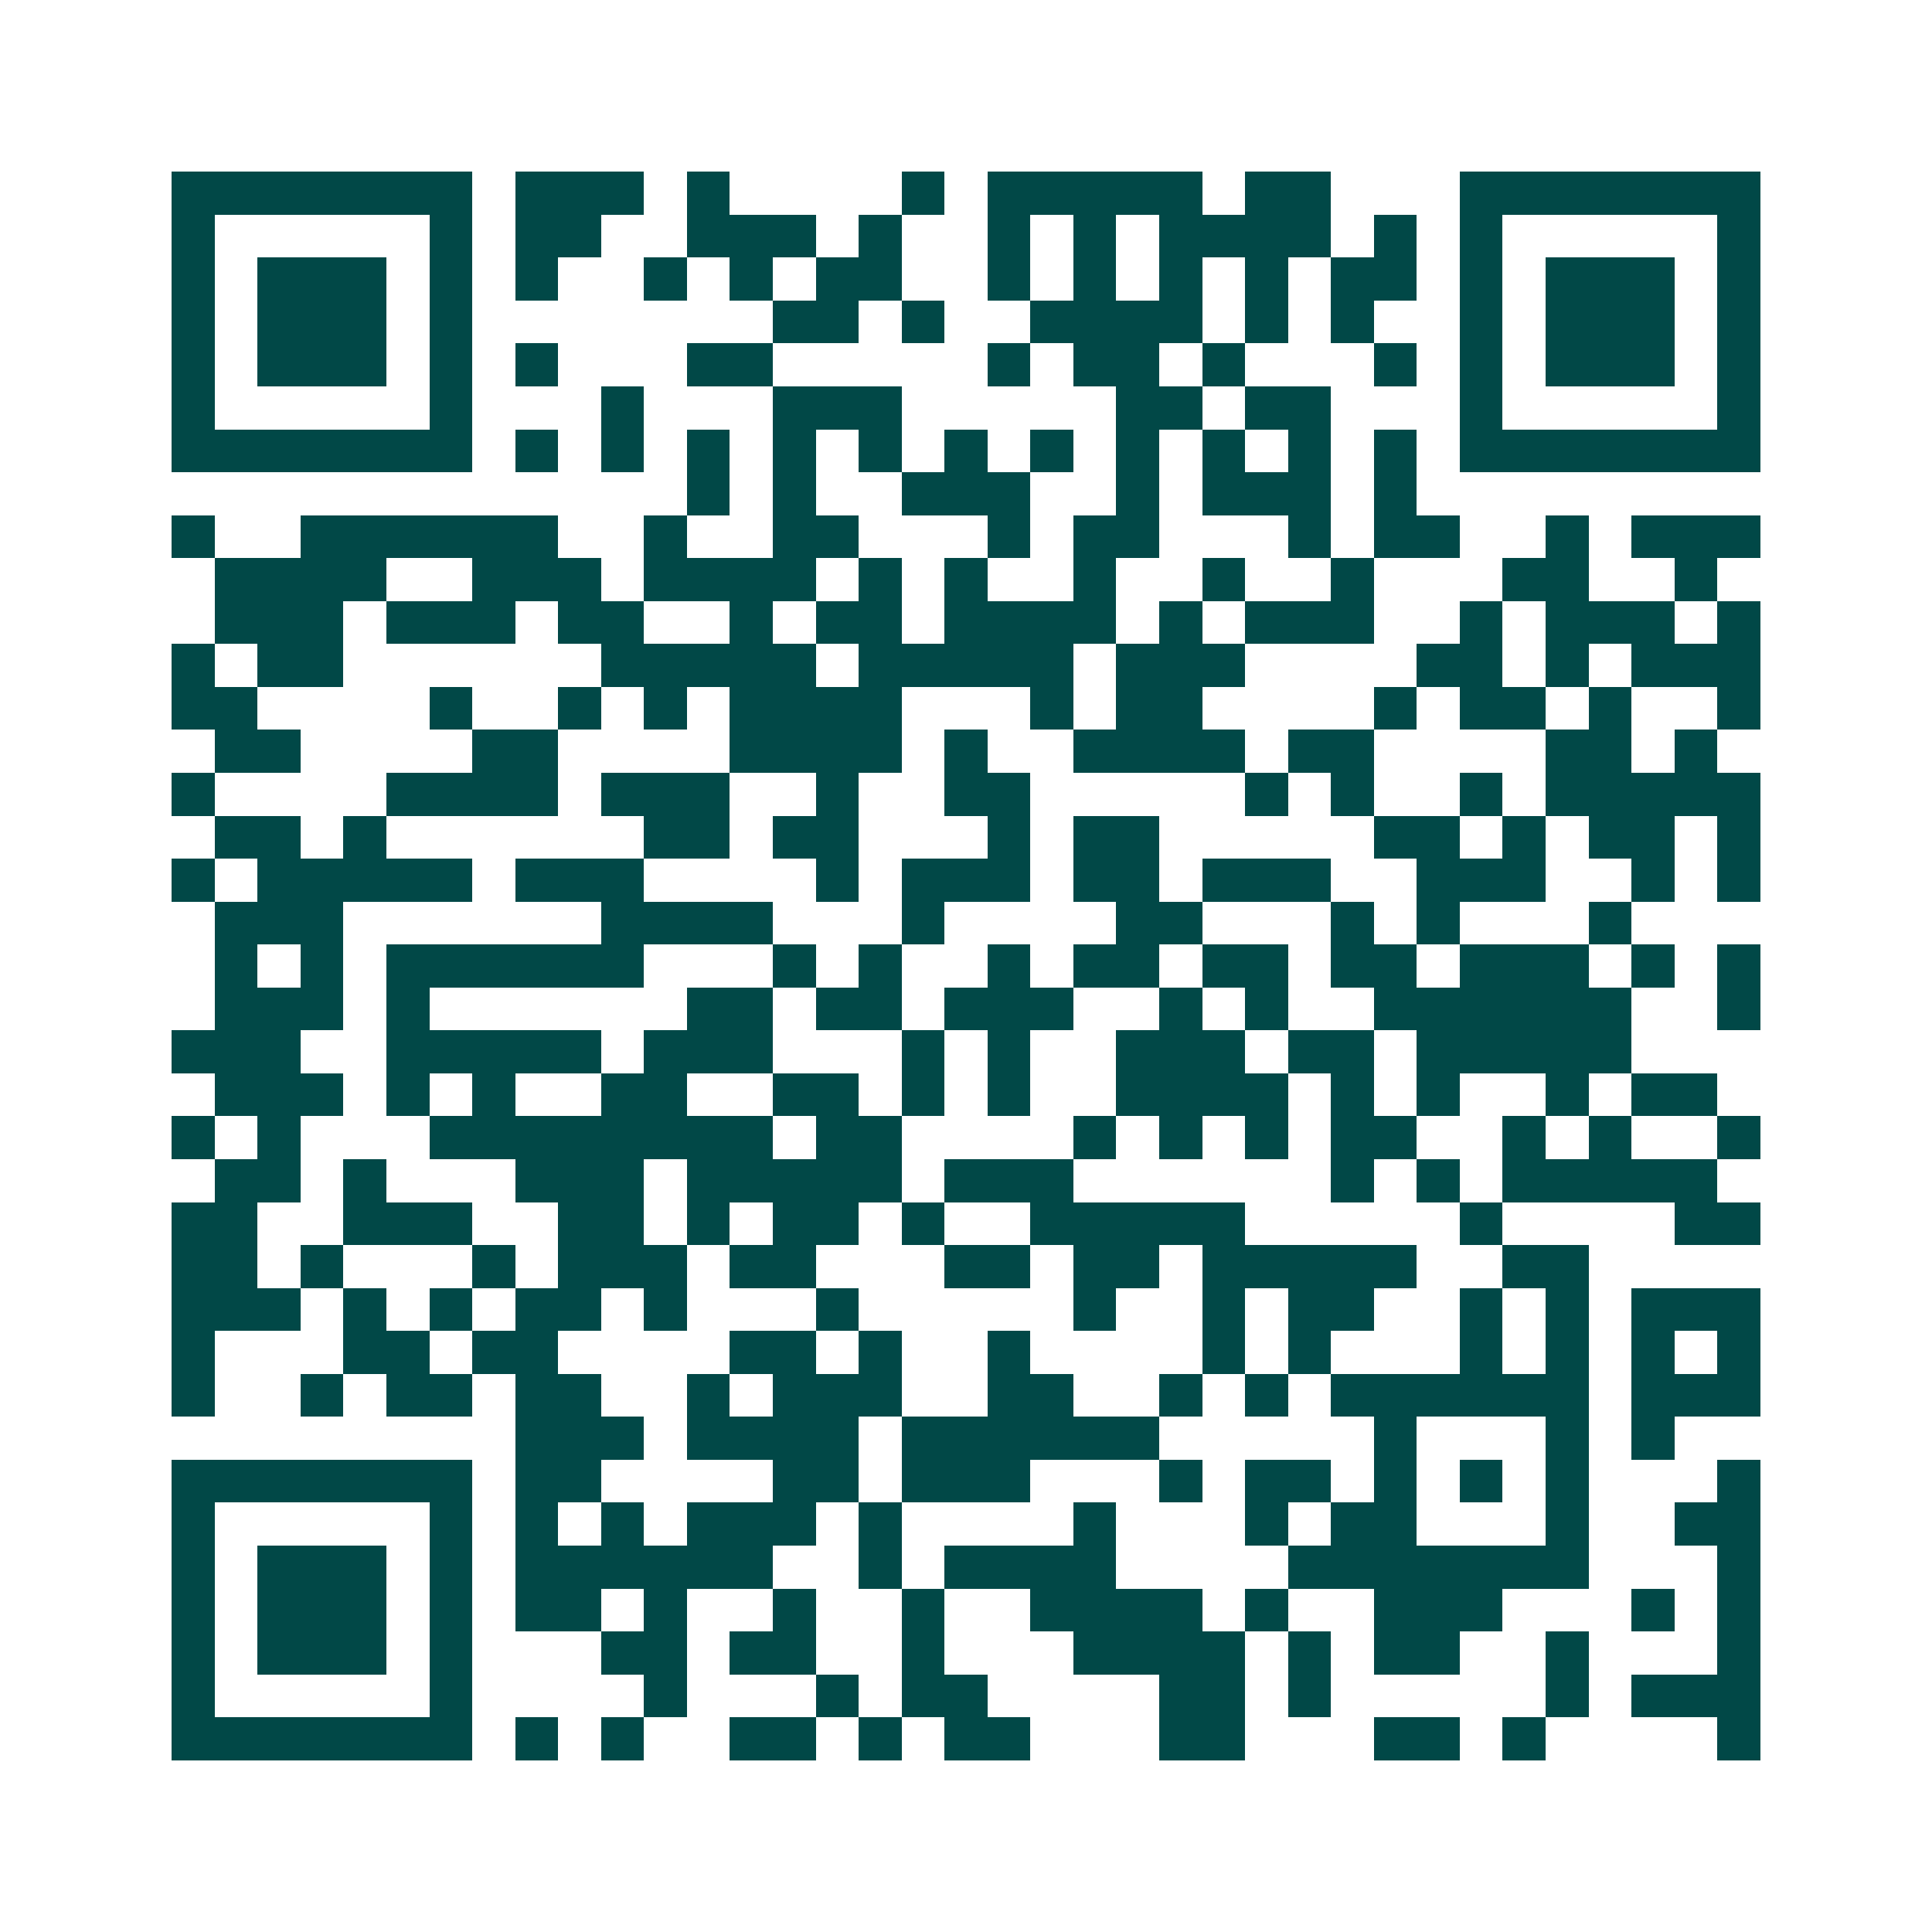 <svg xmlns="http://www.w3.org/2000/svg" width="200" height="200" viewBox="0 0 45 45" shape-rendering="crispEdges"><path fill="#ffffff" d="M0 0h45v45H0z"/><path stroke="#014847" d="M4 4.5h7m1 0h3m1 0h1m4 0h1m1 0h5m1 0h2m3 0h7M4 5.5h1m5 0h1m1 0h2m2 0h3m1 0h1m2 0h1m1 0h1m1 0h4m1 0h1m1 0h1m5 0h1M4 6.5h1m1 0h3m1 0h1m1 0h1m2 0h1m1 0h1m1 0h2m2 0h1m1 0h1m1 0h1m1 0h1m1 0h2m1 0h1m1 0h3m1 0h1M4 7.5h1m1 0h3m1 0h1m7 0h2m1 0h1m2 0h4m1 0h1m1 0h1m2 0h1m1 0h3m1 0h1M4 8.5h1m1 0h3m1 0h1m1 0h1m3 0h2m5 0h1m1 0h2m1 0h1m3 0h1m1 0h1m1 0h3m1 0h1M4 9.5h1m5 0h1m3 0h1m3 0h3m5 0h2m1 0h2m3 0h1m5 0h1M4 10.5h7m1 0h1m1 0h1m1 0h1m1 0h1m1 0h1m1 0h1m1 0h1m1 0h1m1 0h1m1 0h1m1 0h1m1 0h7M16 11.5h1m1 0h1m2 0h3m2 0h1m1 0h3m1 0h1M4 12.5h1m2 0h6m2 0h1m2 0h2m3 0h1m1 0h2m3 0h1m1 0h2m2 0h1m1 0h3M5 13.5h4m2 0h3m1 0h4m1 0h1m1 0h1m2 0h1m2 0h1m2 0h1m3 0h2m2 0h1M5 14.5h3m1 0h3m1 0h2m2 0h1m1 0h2m1 0h4m1 0h1m1 0h3m2 0h1m1 0h3m1 0h1M4 15.5h1m1 0h2m6 0h5m1 0h5m1 0h3m4 0h2m1 0h1m1 0h3M4 16.5h2m4 0h1m2 0h1m1 0h1m1 0h4m3 0h1m1 0h2m4 0h1m1 0h2m1 0h1m2 0h1M5 17.5h2m4 0h2m4 0h4m1 0h1m2 0h4m1 0h2m4 0h2m1 0h1M4 18.5h1m4 0h4m1 0h3m2 0h1m2 0h2m5 0h1m1 0h1m2 0h1m1 0h5M5 19.5h2m1 0h1m6 0h2m1 0h2m3 0h1m1 0h2m5 0h2m1 0h1m1 0h2m1 0h1M4 20.5h1m1 0h5m1 0h3m4 0h1m1 0h3m1 0h2m1 0h3m2 0h3m2 0h1m1 0h1M5 21.5h3m6 0h4m3 0h1m4 0h2m3 0h1m1 0h1m3 0h1M5 22.5h1m1 0h1m1 0h6m3 0h1m1 0h1m2 0h1m1 0h2m1 0h2m1 0h2m1 0h3m1 0h1m1 0h1M5 23.5h3m1 0h1m6 0h2m1 0h2m1 0h3m2 0h1m1 0h1m2 0h6m2 0h1M4 24.5h3m2 0h5m1 0h3m3 0h1m1 0h1m2 0h3m1 0h2m1 0h5M5 25.5h3m1 0h1m1 0h1m2 0h2m2 0h2m1 0h1m1 0h1m2 0h4m1 0h1m1 0h1m2 0h1m1 0h2M4 26.5h1m1 0h1m3 0h8m1 0h2m4 0h1m1 0h1m1 0h1m1 0h2m2 0h1m1 0h1m2 0h1M5 27.5h2m1 0h1m3 0h3m1 0h5m1 0h3m6 0h1m1 0h1m1 0h5M4 28.5h2m2 0h3m2 0h2m1 0h1m1 0h2m1 0h1m2 0h5m5 0h1m4 0h2M4 29.5h2m1 0h1m3 0h1m1 0h3m1 0h2m3 0h2m1 0h2m1 0h5m2 0h2M4 30.5h3m1 0h1m1 0h1m1 0h2m1 0h1m3 0h1m5 0h1m2 0h1m1 0h2m2 0h1m1 0h1m1 0h3M4 31.5h1m3 0h2m1 0h2m4 0h2m1 0h1m2 0h1m4 0h1m1 0h1m3 0h1m1 0h1m1 0h1m1 0h1M4 32.5h1m2 0h1m1 0h2m1 0h2m2 0h1m1 0h3m2 0h2m2 0h1m1 0h1m1 0h6m1 0h3M12 33.5h3m1 0h4m1 0h6m5 0h1m3 0h1m1 0h1M4 34.5h7m1 0h2m4 0h2m1 0h3m3 0h1m1 0h2m1 0h1m1 0h1m1 0h1m3 0h1M4 35.5h1m5 0h1m1 0h1m1 0h1m1 0h3m1 0h1m4 0h1m3 0h1m1 0h2m3 0h1m2 0h2M4 36.5h1m1 0h3m1 0h1m1 0h6m2 0h1m1 0h4m4 0h7m3 0h1M4 37.5h1m1 0h3m1 0h1m1 0h2m1 0h1m2 0h1m2 0h1m2 0h4m1 0h1m2 0h3m3 0h1m1 0h1M4 38.5h1m1 0h3m1 0h1m3 0h2m1 0h2m2 0h1m3 0h4m1 0h1m1 0h2m2 0h1m3 0h1M4 39.5h1m5 0h1m4 0h1m3 0h1m1 0h2m4 0h2m1 0h1m5 0h1m1 0h3M4 40.5h7m1 0h1m1 0h1m2 0h2m1 0h1m1 0h2m3 0h2m3 0h2m1 0h1m4 0h1"/></svg>
